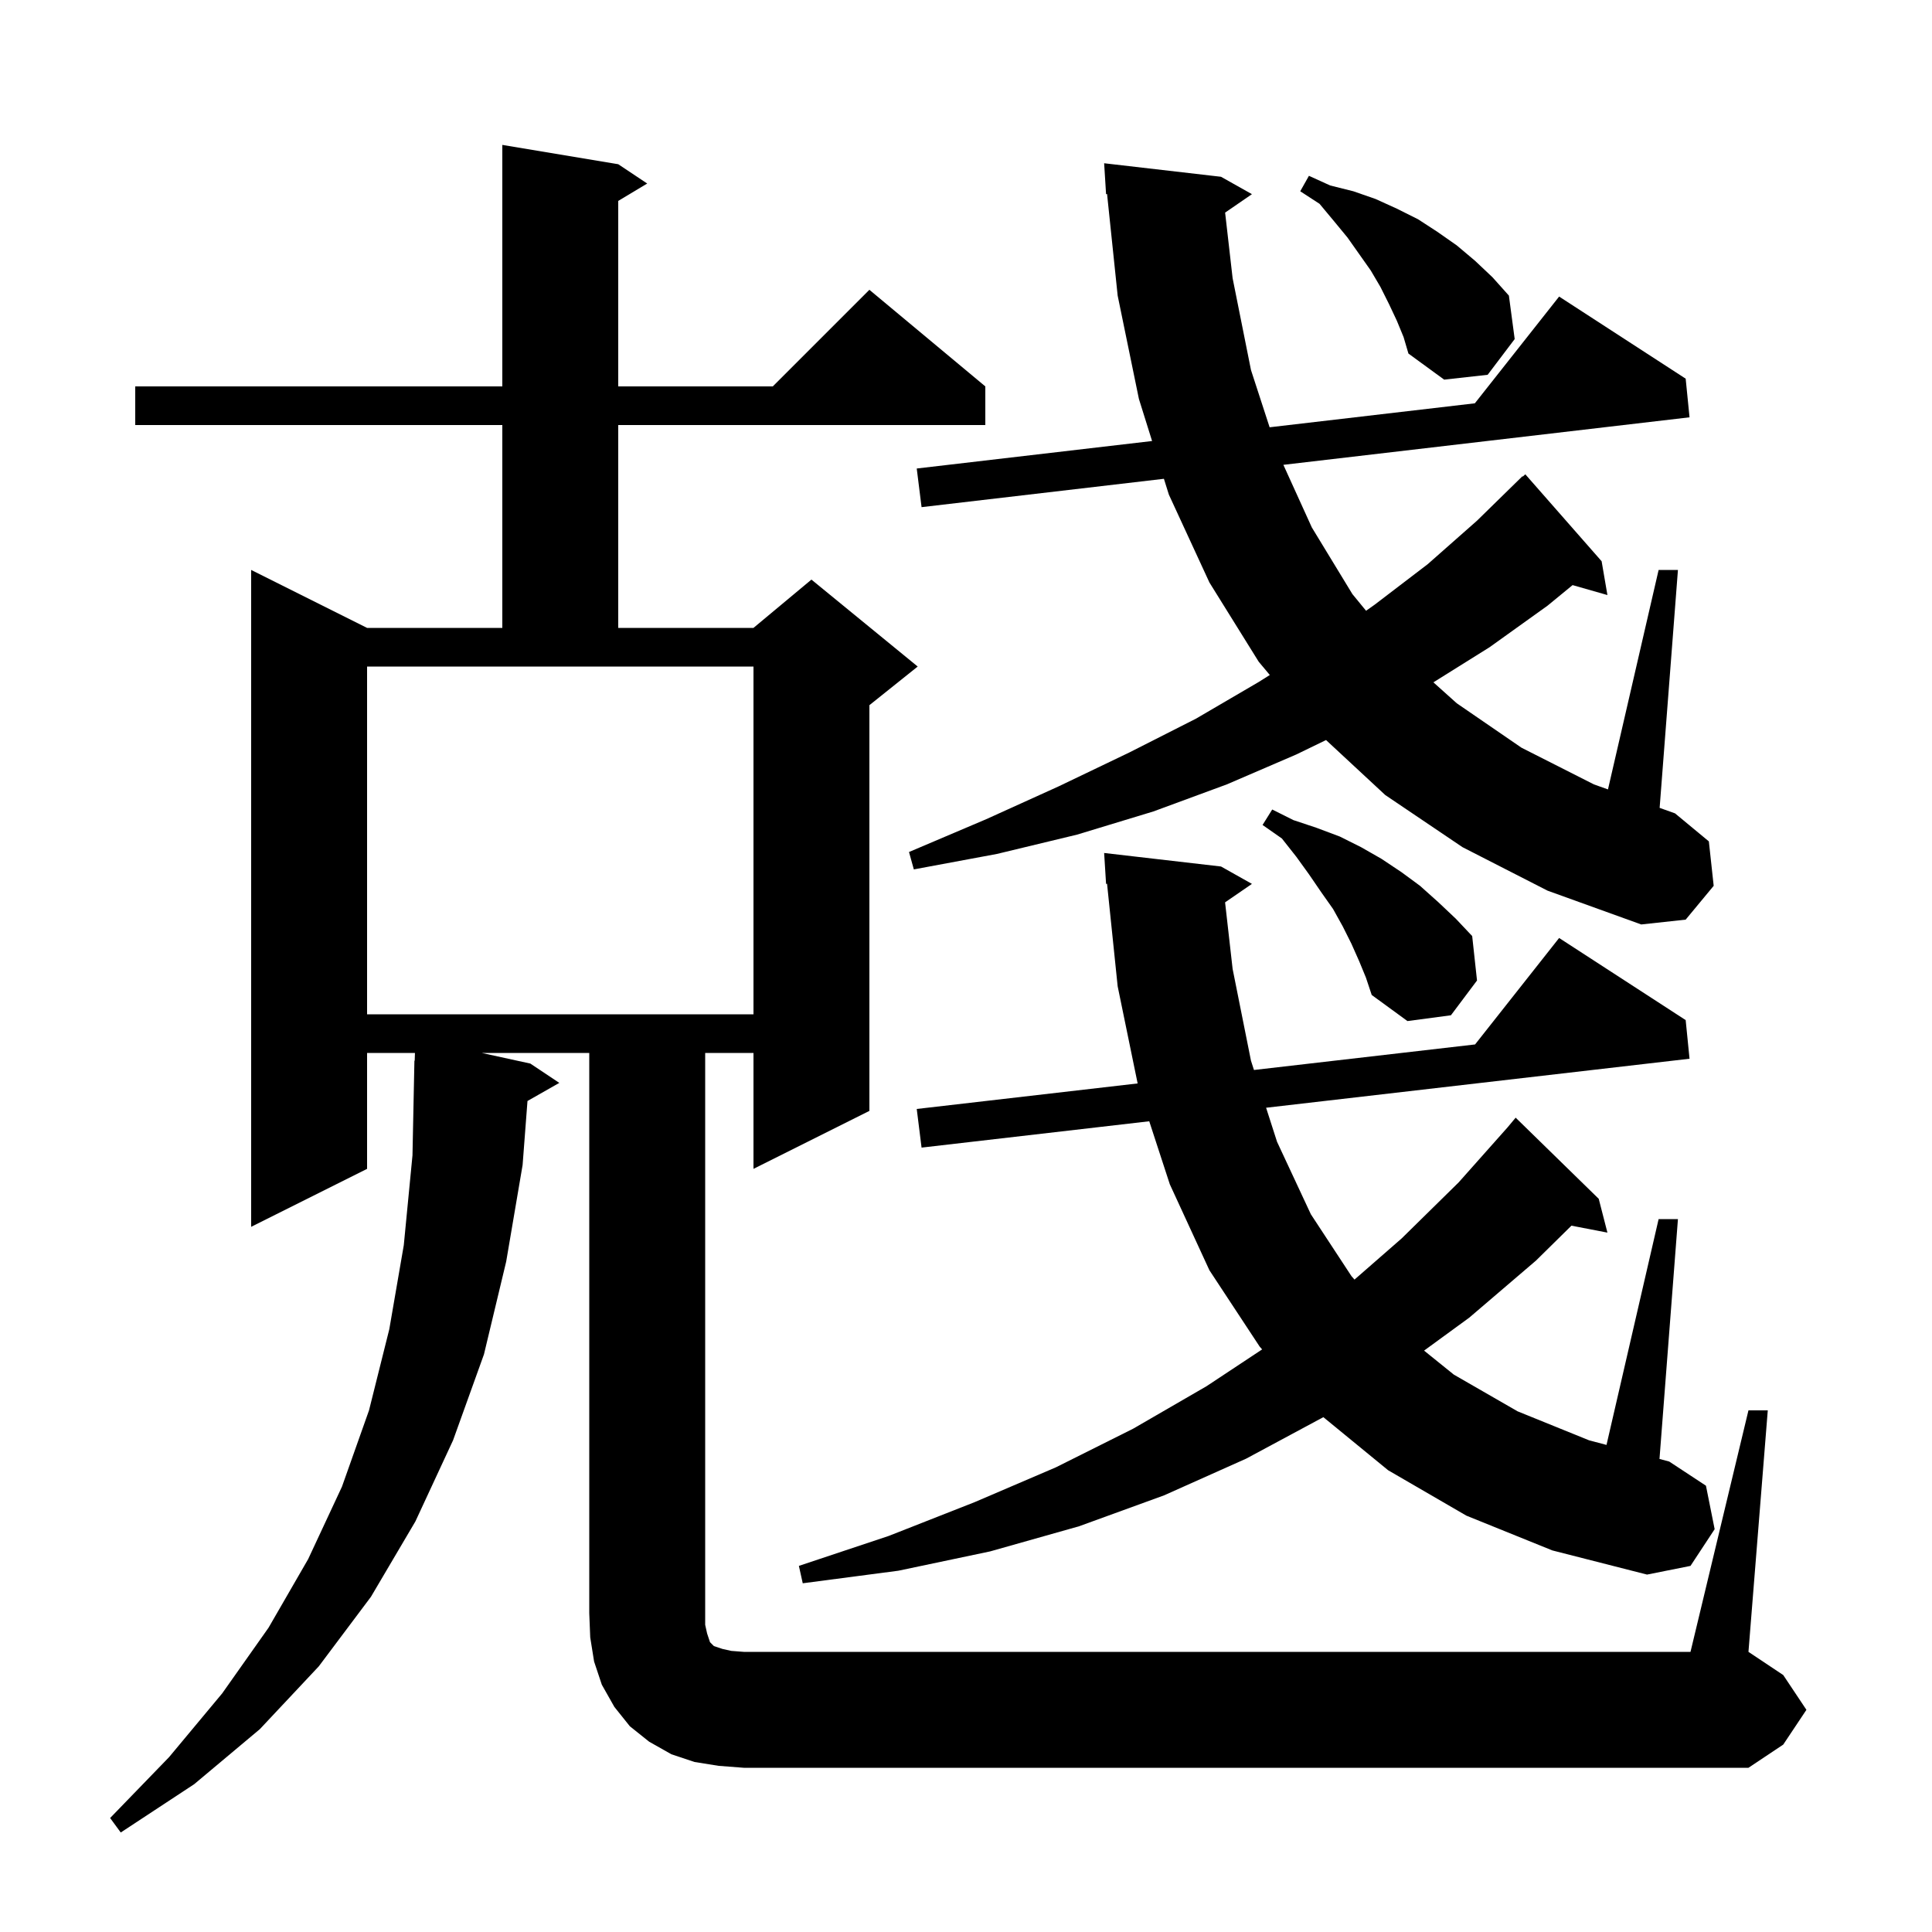 <svg xmlns="http://www.w3.org/2000/svg" xmlns:xlink="http://www.w3.org/1999/xlink" version="1.1" baseProfile="full" viewBox="0 0 200 200" width="200" height="200"><g fill="currentColor"><path d="M 181.0 146.0 L 183.0 146.0 L 181.0 171.0 L 184.6 173.4 L 187.0 177.0 L 184.6 180.6 L 181.0 183.0 L 77.0 183.0 L 74.4 182.8 L 71.9 182.4 L 69.5 181.6 L 67.2 180.3 L 65.2 178.7 L 63.6 176.7 L 62.3 174.4 L 61.5 172.0 L 61.1 169.5 L 61.0 167.0 L 61.0 109.0 L 49.865 109.0 L 54.9 110.1 L 57.9 112.1 L 54.605 113.974 L 54.1 120.6 L 52.4 130.6 L 50.1 140.2 L 46.9 149.1 L 43.0 157.5 L 38.4 165.3 L 33.0 172.5 L 26.9 179.0 L 20.1 184.7 L 12.5 189.7 L 11.4 188.2 L 17.5 181.9 L 23.0 175.3 L 27.8 168.5 L 31.9 161.4 L 35.4 153.9 L 38.2 146.0 L 40.3 137.6 L 41.8 128.9 L 42.7 119.6 L 42.9 109.8 L 42.93 109.801 L 42.955 109.0 L 38.0 109.0 L 38.0 121.0 L 26.0 127.0 L 26.0 59.0 L 38.0 65.0 L 52.0 65.0 L 52.0 44.0 L 14.0 44.0 L 14.0 40.0 L 52.0 40.0 L 52.0 15.0 L 64.0 17.0 L 67.0 19.0 L 64.0 20.8 L 64.0 40.0 L 80.0 40.0 L 90.0 30.0 L 102.0 40.0 L 102.0 44.0 L 64.0 44.0 L 64.0 65.0 L 78.0 65.0 L 84.0 60.0 L 95.0 69.0 L 90.0 73.0 L 90.0 115.0 L 78.0 121.0 L 78.0 109.0 L 73.0 109.0 L 73.0 168.2 L 73.2 169.1 L 73.5 170.0 L 73.9 170.4 L 74.8 170.7 L 75.7 170.9 L 77.0 171.0 L 175.0 171.0 Z M 151.8 156.9 L 143.7 152.2 L 136.993 146.704 L 129.0 151.0 L 120.5 154.8 L 111.7 158.0 L 102.5 160.6 L 93.0 162.6 L 83.1 163.9 L 82.7 162.1 L 92.0 159.0 L 100.9 155.5 L 109.3 151.9 L 117.3 147.9 L 124.9 143.5 L 130.656 139.69 L 130.4 139.4 L 125.2 131.5 L 121.1 122.6 L 118.969 116.073 L 95.4 118.8 L 94.9 114.8 L 117.768 112.157 L 115.7 102.1 L 114.602 91.485 L 114.5 91.5 L 114.3 88.3 L 126.4 89.7 L 129.6 91.5 L 126.82 93.411 L 127.6 100.3 L 129.5 109.8 L 129.81 110.765 L 152.7 108.12 L 161.4 97.1 L 174.5 105.6 L 174.9 109.6 L 131.066 114.673 L 132.2 118.2 L 135.7 125.7 L 139.9 132.1 L 140.217 132.463 L 145.1 128.2 L 151.0 122.4 L 156.067 116.7 L 156.9 115.7 L 165.5 124.1 L 166.4 127.6 L 162.675 126.881 L 159.0 130.5 L 152.1 136.4 L 147.42 139.815 L 150.5 142.3 L 157.1 146.1 L 164.5 149.1 L 166.305 149.578 L 171.7 126.2 L 173.7 126.2 L 171.79 151.032 L 172.8 151.3 L 176.6 153.8 L 177.5 158.3 L 175.0 162.1 L 170.5 163.0 L 160.7 160.5 Z M 140.7 99.5 L 139.9 97.7 L 139.0 95.9 L 138.0 94.1 L 136.8 92.4 L 135.5 90.5 L 134.2 88.7 L 132.7 86.8 L 130.7 85.4 L 131.7 83.8 L 133.9 84.9 L 136.3 85.7 L 138.7 86.6 L 140.9 87.7 L 143.0 88.9 L 145.1 90.3 L 147.0 91.7 L 148.9 93.4 L 150.7 95.1 L 152.4 96.9 L 152.9 101.5 L 150.2 105.1 L 145.7 105.7 L 142.0 103.0 L 141.4 101.2 Z M 38.0 105.0 L 78.0 105.0 L 78.0 69.0 L 38.0 69.0 Z M 151.4 87.7 L 143.4 82.3 L 137.271 76.609 L 134.2 78.1 L 127.0 81.2 L 119.4 84.0 L 111.5 86.4 L 103.2 88.4 L 94.6 90.0 L 94.1 88.2 L 102.1 84.8 L 109.6 81.4 L 116.9 77.9 L 123.8 74.4 L 130.3 70.6 L 131.45 69.876 L 130.3 68.5 L 125.2 60.3 L 121.0 51.2 L 120.488 49.565 L 95.4 52.5 L 94.9 48.5 L 119.263 45.654 L 117.9 41.3 L 115.7 30.6 L 114.603 20.084 L 114.5 20.1 L 114.3 16.9 L 126.4 18.3 L 129.6 20.1 L 126.824 22.009 L 127.6 28.8 L 129.5 38.3 L 131.431 44.232 L 152.677 41.75 L 161.4 30.7 L 174.5 39.2 L 174.9 43.2 L 132.854 48.119 L 135.8 54.6 L 140.0 61.5 L 141.415 63.226 L 142.3 62.6 L 147.8 58.4 L 152.9 53.9 L 157.6 49.3 L 157.635 49.338 L 157.9 49.1 L 165.8 58.1 L 166.4 61.6 L 162.794 60.57 L 160.2 62.7 L 154.2 67.0 L 148.385 70.635 L 150.8 72.8 L 157.5 77.4 L 165.0 81.2 L 166.457 81.72 L 171.7 59.0 L 173.7 59.0 L 171.805 83.63 L 173.4 84.2 L 176.9 87.1 L 177.4 91.7 L 174.5 95.2 L 169.9 95.7 L 160.2 92.2 Z M 144.6 33.2 L 143.8 31.5 L 142.9 29.7 L 141.9 28.0 L 139.5 24.6 L 138.1 22.9 L 136.6 21.1 L 134.6 19.8 L 135.5 18.2 L 137.7 19.2 L 140.1 19.8 L 142.4 20.6 L 144.6 21.6 L 146.8 22.7 L 148.8 24.0 L 150.8 25.4 L 152.7 27.0 L 154.5 28.7 L 156.2 30.6 L 156.8 35.1 L 154.0 38.8 L 149.5 39.3 L 145.8 36.6 L 145.3 34.9 Z "/></g></svg>